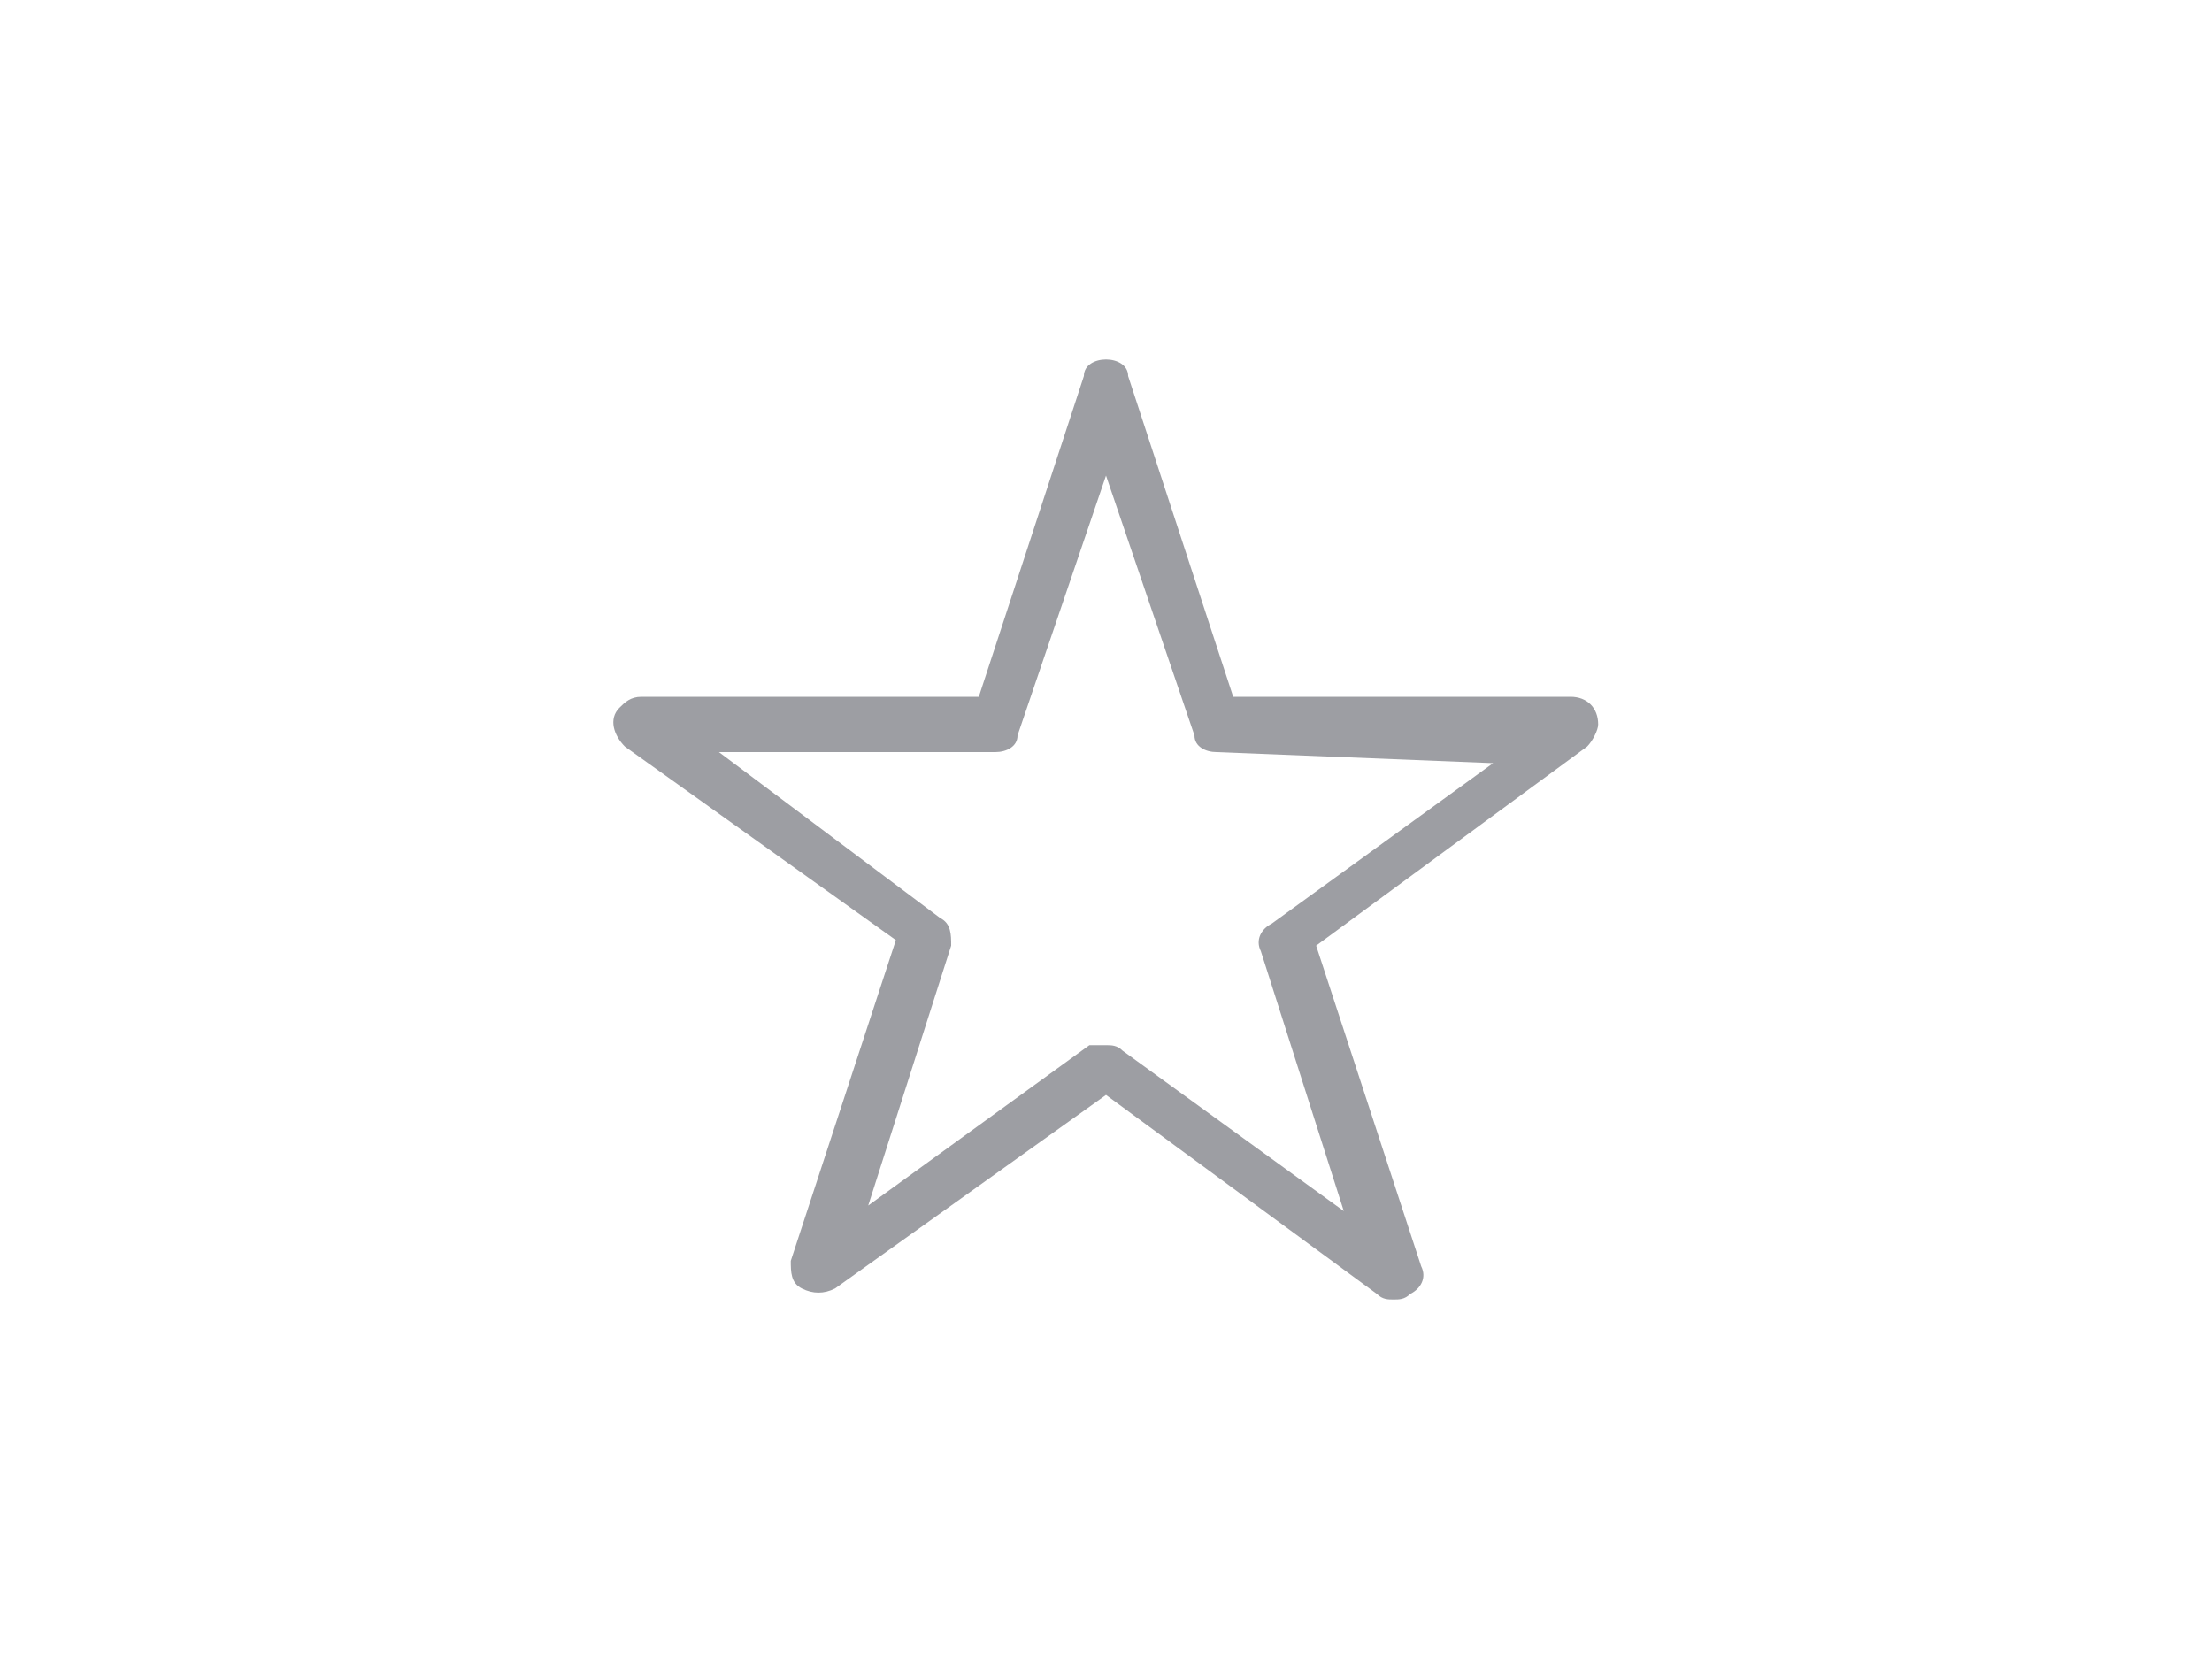 <?xml version="1.0" encoding="utf-8"?>
<!-- Generator: Adobe Illustrator 27.7.0, SVG Export Plug-In . SVG Version: 6.00 Build 0)  -->
<svg version="1.1" id="Ebene_1" xmlns="http://www.w3.org/2000/svg" xmlns:xlink="http://www.w3.org/1999/xlink" x="0px" y="0px"
	 viewBox="0 0 40 30" style="enable-background:new 0 0 40 30;" xml:space="preserve">
<style type="text/css">
	.st0{fill:#9D9EA3;}
</style>
<path id="icon-bestseller" class="st0" d="M25.2,23.5c-0.1,0-0.2,0-0.3-0.1L20,19.8l-4.9,3.5c-0.2,0.1-0.4,0.1-0.6,0
	c-0.2-0.1-0.2-0.3-0.2-0.5l1.9-5.8l-4.9-3.5c-0.2-0.2-0.3-0.5-0.1-0.7c0.1-0.1,0.2-0.2,0.4-0.2h6.1l1.9-5.8c0-0.2,0.2-0.3,0.4-0.3
	s0.4,0.1,0.4,0.3l1.9,5.8h6.1c0.3,0,0.5,0.2,0.5,0.5c0,0.1-0.1,0.3-0.2,0.4l-4.9,3.6l1.9,5.8c0.1,0.2,0,0.4-0.2,0.5
	C25.4,23.5,25.3,23.5,25.2,23.5z M20,18.9c0.1,0,0.2,0,0.3,0.1l4,2.9l-1.5-4.7c-0.1-0.2,0-0.4,0.2-0.5l4-2.9l-5-0.2
	c-0.2,0-0.4-0.1-0.4-0.3L20,8.6l-1.6,4.7c0,0.2-0.2,0.3-0.4,0.3h-5l4,3c0.2,0.1,0.2,0.3,0.2,0.5l-1.5,4.7l4-2.9
	C19.8,18.9,19.9,18.9,20,18.9z"/>
</svg>
